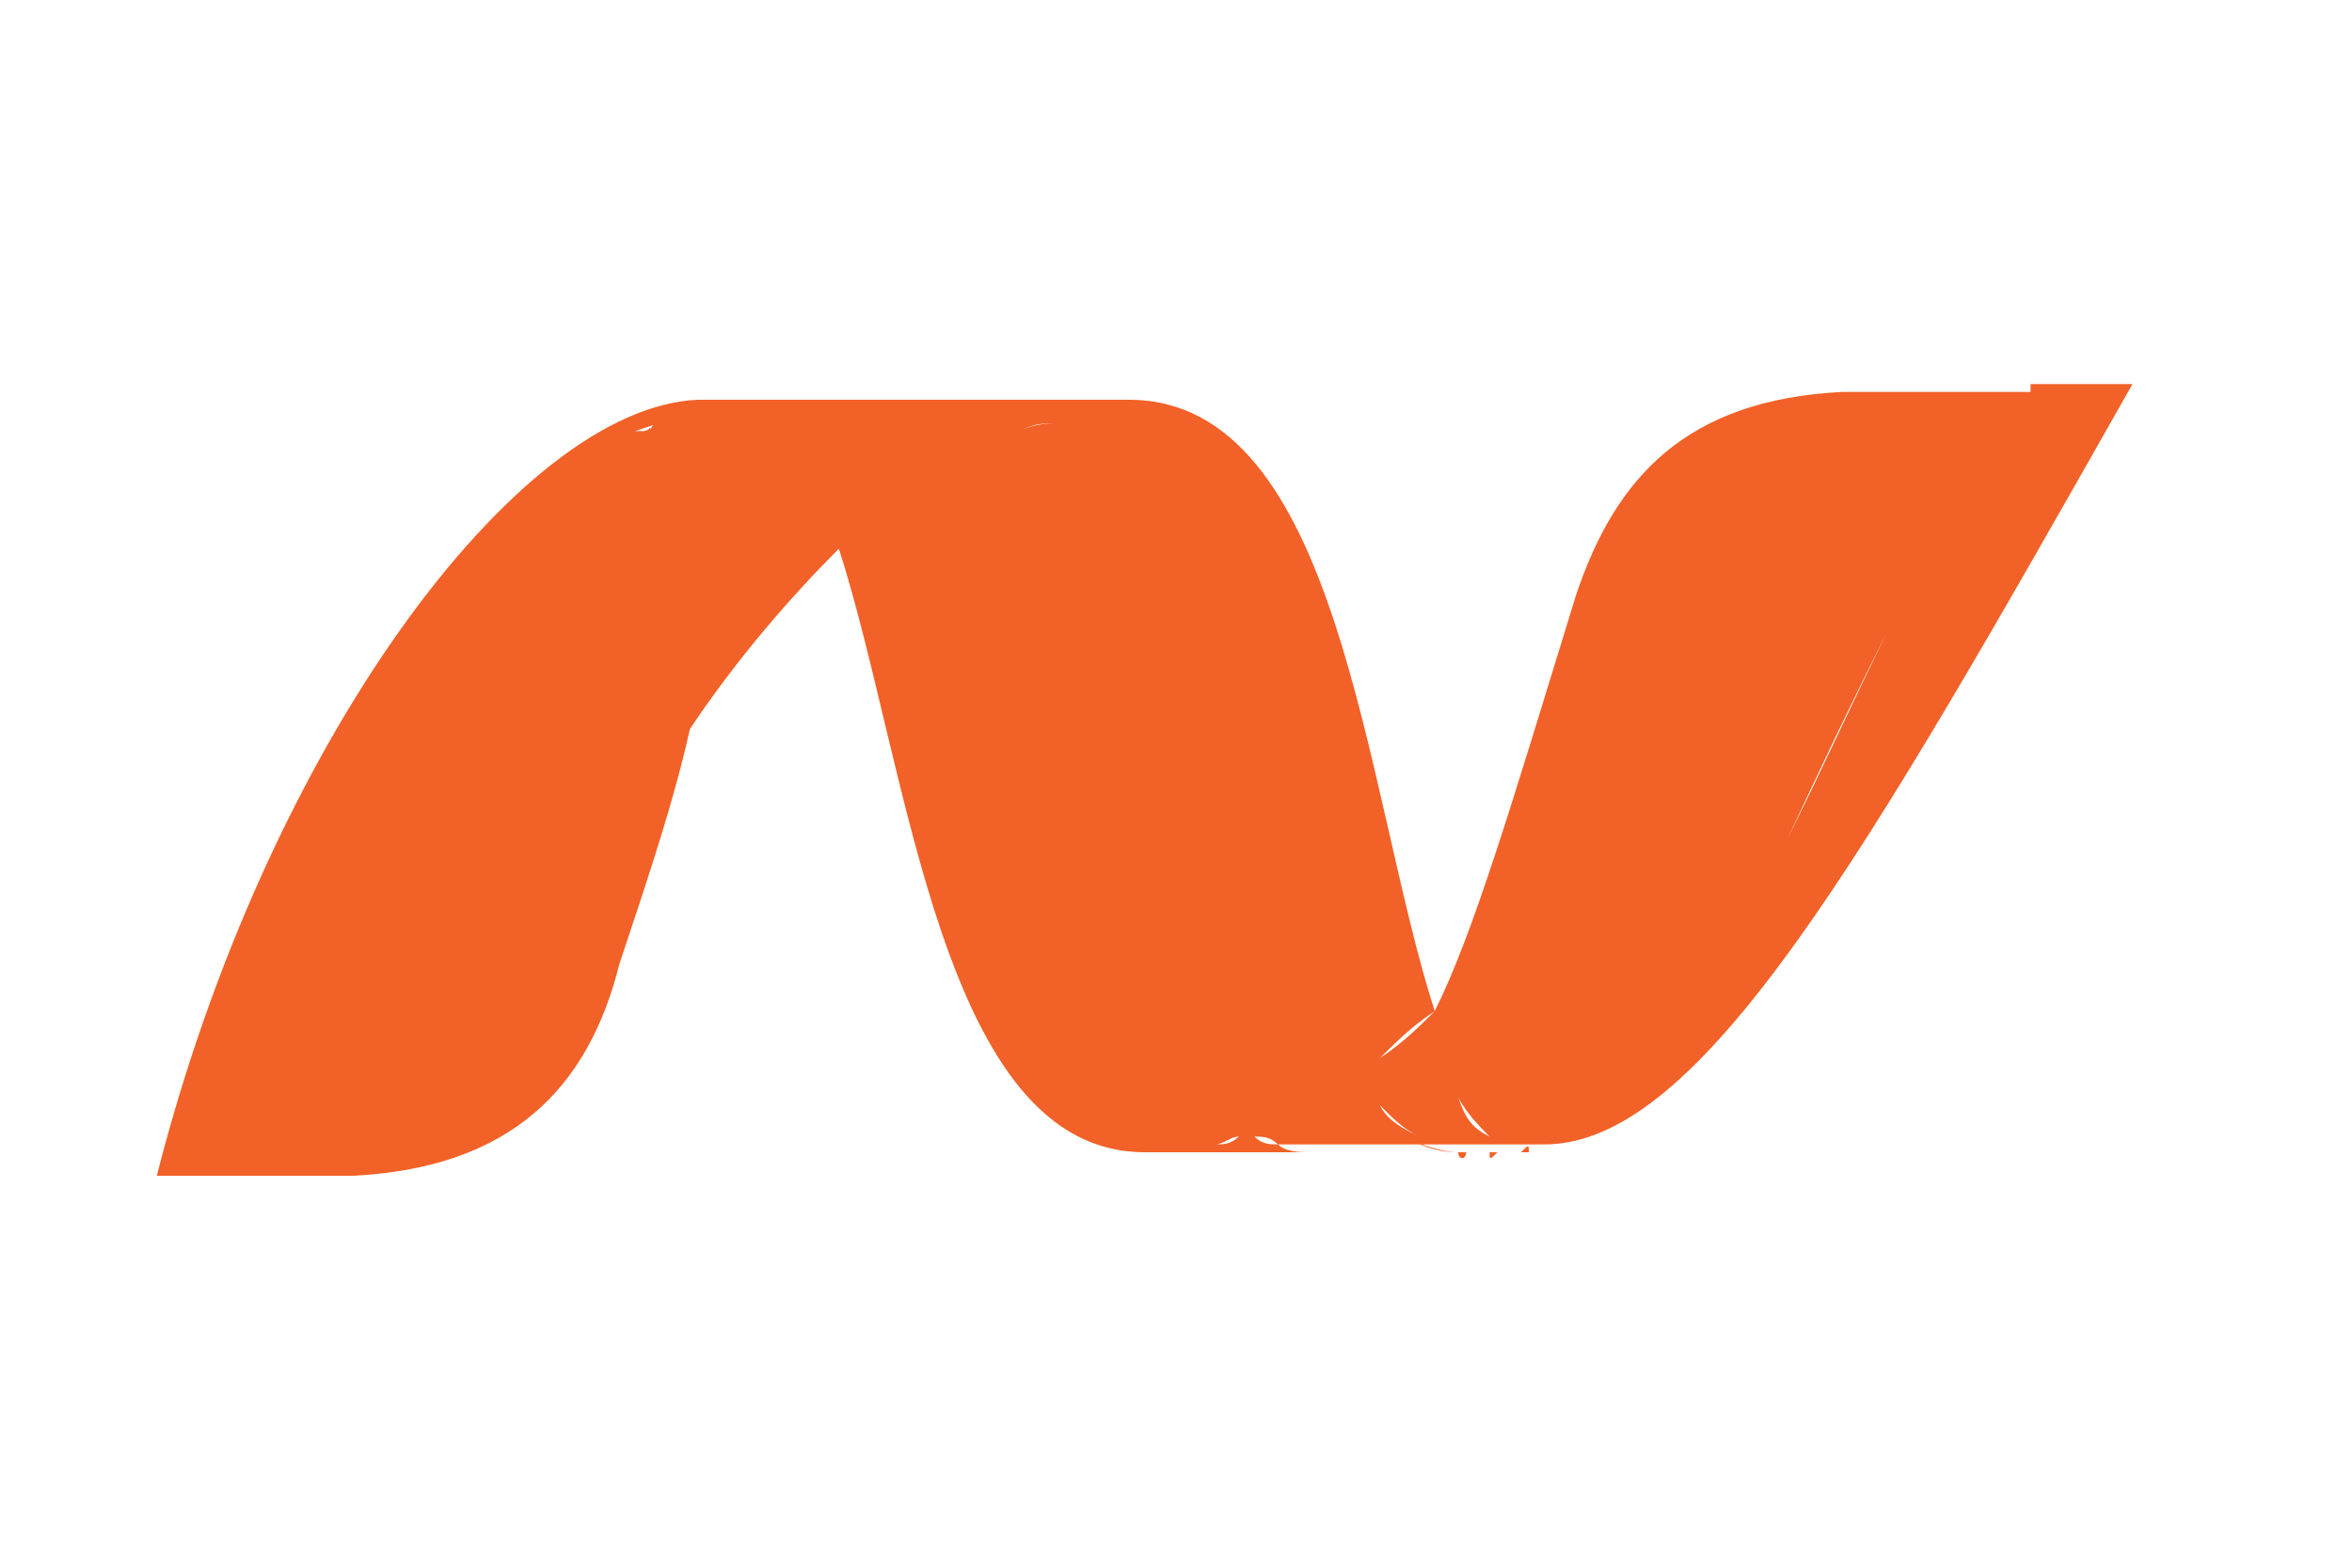 <?xml version="1.0" encoding="utf-8"?>
<!-- Generator: Adobe Illustrator 25.0.0, SVG Export Plug-In . SVG Version: 6.00 Build 0)  -->
<svg version="1.1" id="Layer_1" xmlns="http://www.w3.org/2000/svg" xmlns:xlink="http://www.w3.org/1999/xlink" x="0px" y="0px"
	 viewBox="0 0 30 20" style="enable-background:new 0 0 30 20;" xml:space="preserve">
<style type="text/css">
	.st0{fill:#F26127;}
</style>
<path class="st0" d="M8.2,5.5c0,0,0.1,0,0.1,0C8.3,5.4,8.3,5.5,8.2,5.5z M3.1,15h0.1c0.3,0,0.4,0,0.8,0h0.3c0,0,0,0,0.1,0
	c0,0,0.1,0,0.1,0c0,0,0,0,0,0c0,0,0,0,0,0c0,0,0,0,0,0c0,0,0,0,0,0c2-0.1,3-1.1,3.4-2.7c0.4-1.2,0.7-2.1,0.9-3v0c0,0,0,0,0,0
	c0.6-0.9,1.3-1.7,1.9-2.3h0c0.9,2.8,1.3,7.7,3.9,7.7c0.1,0,0.2,0,0.3,0c-0.1,0-0.2,0-0.3,0h2.1c-0.1,0-0.3,0-0.4-0.1
	c-0.1,0-0.2,0-0.3-0.1c0.1,0,0.2,0,0.3,0.1c0.1,0,0.3,0,0.4,0c0.4,0,0.7,0,1-0.1c-0.3,0.1-0.6,0.1-1,0.1h2.1c0,0,0,0,0.1,0
	c0,0,0,0,0,0l0,0l0.8,0c-0.1,0-0.2,0-0.3,0c0,0,0,0,0,0c0.1,0,0.2,0,0.3,0c2,0,4.1-3.7,7.5-9.7h-1.3l0,0.1h-0.2
	c-1.3,2.2-2.1,4.1-2.9,5.7c0.7-1.5,1.6-3.4,2.9-5.7h-1.8c0,0-0.1,0-0.1,0c0,0-0.1,0-0.1,0h0c-0.1,0-0.1,0-0.2,0c0,0,0,0,0,0
	c-2,0.1-2.9,1.1-3.4,2.6c-0.8,2.6-1.3,4.3-1.8,5.3c0,0,0,0,0,0c0,0,0,0,0,0v0c-0.2,0.2-0.4,0.4-0.7,0.6c-0.1,0.1-0.2,0.2-0.3,0.3
	c0.1,0.1,0.2,0.2,0.3,0.3c0.2,0.2,0.3,0.3,0.5,0.4h0c-0.2-0.1-0.4-0.2-0.5-0.4c-0.1-0.1-0.2-0.2-0.3-0.3c0.1-0.1,0.2-0.2,0.3-0.3
	c-0.6-1.4-1-3.8-1.7-5.7c0.7,1.9,1.1,4.3,1.7,5.7c0.2-0.2,0.4-0.4,0.7-0.6c-0.9-2.8-1.2-7.8-3.9-7.8c-0.2,0-0.4,0-0.6,0.1
	c0.2,0,0.4-0.1,0.6-0.1l-1,0c0.2,0,0.3,0,0.5,0c-0.1,0-0.3,0-0.5,0c0,0,0,0,0,0c0,0,0,0,0,0H9c0,0,0,0-0.1,0C6.6,5.2,3.4,9.5,2,15
	c0,0,0.1,0,0.3,0C2.5,15,3.1,15,3.1,15L3.1,15z M23.2,5.2c-0.7,0.2-1.2,0.6-1.6,1.1C22,5.8,22.5,5.5,23.2,5.2z M19.9,14.5
	C19.9,14.5,19.9,14.5,19.9,14.5C19.9,14.5,19.9,14.5,19.9,14.5C19.9,14.5,19.9,14.5,19.9,14.5C19.9,14.5,19.9,14.5,19.9,14.5
	L19.9,14.5z M19.7,14.6C19.7,14.6,19.7,14.6,19.7,14.6C19.7,14.6,19.7,14.6,19.7,14.6C19.7,14.6,19.7,14.6,19.7,14.6
	C19.7,14.6,19.7,14.6,19.7,14.6L19.7,14.6z M19.6,14.6L19.6,14.6C19.6,14.6,19.6,14.6,19.6,14.6z M19.4,14.7
	C19.4,14.7,19.5,14.7,19.4,14.7C19.5,14.7,19.5,14.6,19.4,14.7C19.5,14.6,19.5,14.6,19.4,14.7c0.1,0,0.1,0,0.1,0c0,0,0,0,0,0
	c0,0,0,0,0.1,0c0,0,0,0,0,0c0,0,0,0,0,0c0,0,0,0-0.1,0c0,0,0,0,0,0C19.5,14.6,19.5,14.6,19.4,14.7C19.5,14.6,19.5,14.6,19.4,14.7
	C19.5,14.6,19.5,14.6,19.4,14.7C19.5,14.7,19.4,14.7,19.4,14.7C19.4,14.7,19.4,14.7,19.4,14.7C19.4,14.7,19.4,14.7,19.4,14.7
	L19.4,14.7z M8.4,5.4L8.4,5.4C8.4,5.4,8.4,5.4,8.4,5.4c0,0-0.1,0-0.1,0.1c0,0,0,0,0,0c0,0-0.1,0-0.1,0c0,0,0,0-0.1,0L8.4,5.4z
	 M8.8,5.3C8.8,5.3,8.8,5.3,8.8,5.3c-0.1,0-0.1,0-0.1,0c0,0,0,0,0,0c0,0,0,0,0,0c0,0,0,0,0,0c0,0,0,0,0,0C8.7,5.3,8.7,5.3,8.8,5.3
	C8.8,5.3,8.8,5.3,8.8,5.3C8.8,5.3,8.8,5.3,8.8,5.3C8.8,5.3,8.8,5.3,8.8,5.3L8.8,5.3z M8.8,5.3C8.8,5.3,8.8,5.3,8.8,5.3
	C8.8,5.3,8.8,5.3,8.8,5.3C8.8,5.3,8.8,5.3,8.8,5.3C8.8,5.3,8.8,5.3,8.8,5.3z M9.2,5.3C9.2,5.3,9.2,5.3,9.2,5.3
	C9.2,5.3,9.2,5.3,9.2,5.3C9.2,5.3,9.2,5.3,9.2,5.3C9.2,5.3,9.2,5.3,9.2,5.3C9.2,5.3,9.2,5.3,9.2,5.3L9.2,5.3z M9.3,5.2
	c0,0-0.1,0-0.1,0c0,0,0,0,0,0c0,0,0,0,0,0c0,0,0,0,0,0c0,0,0,0,0,0c0,0,0,0,0,0v0c-0.1,0-0.1,0-0.1,0l0,0c0,0,0,0,0,0c0,0,0,0,0,0
	c0,0,0,0,0,0c0,0,0,0,0,0c0,0,0,0,0,0c0,0,0,0,0,0c0,0,0,0,0,0c0,0,0,0,0,0c0,0,0,0,0,0c0,0,0,0,0,0c0,0,0,0,0.1,0c0,0,0,0,0,0
	C9.2,5.2,9.2,5.2,9.3,5.2L9.3,5.2z M9.4,5.3c0,0-0.1,0-0.1,0c0,0,0,0,0,0c0,0,0,0,0,0C9.3,5.3,9.4,5.3,9.4,5.3
	C9.4,5.3,9.4,5.3,9.4,5.3C9.4,5.3,9.4,5.3,9.4,5.3L9.4,5.3z M10.2,6C10.2,6,10.2,6,10.2,6C10.1,5.8,10,5.6,9.8,5.5c0,0,0,0,0,0
	C10,5.6,10.1,5.8,10.2,6L10.2,6z M12.6,5.3c0.2,0,0.3,0,0.5-0.1C12.9,5.2,12.7,5.3,12.6,5.3L12.6,5.3z M11.1,6.7
	C11.1,6.7,11.1,6.7,11.1,6.7C11.1,6.7,11.1,6.7,11.1,6.7z M13,5.5c-0.2,0.1-0.5,0.2-0.7,0.3C12.5,5.7,12.8,5.6,13,5.5
	c0.2-0.1,0.3-0.1,0.5-0.1C13.4,5.4,13.2,5.4,13,5.5z M15.5,14.6c0.1,0,0.2-0.1,0.3-0.1C15.7,14.6,15.6,14.6,15.5,14.6z M18.1,14.5
	C18,14.5,18,14.5,18.1,14.5C18,14.5,18,14.5,18.1,14.5L18.1,14.5z M18.6,14.7c-0.2,0-0.5-0.1-0.7-0.2C18.1,14.6,18.3,14.7,18.6,14.7
	c0,0,0.1,0,0.1,0C18.7,14.8,18.6,14.8,18.6,14.7z M18.6,14L18.6,14C18.6,14,18.6,14,18.6,14c0.1,0.2,0.3,0.4,0.4,0.5
	C18.8,14.4,18.7,14.3,18.6,14L18.6,14z M18.9,14.8C18.9,14.8,18.9,14.8,18.9,14.8C18.9,14.8,18.9,14.8,18.9,14.8
	C18.9,14.8,18.9,14.8,18.9,14.8C19,14.8,19,14.8,18.9,14.8C19,14.8,19,14.8,18.9,14.8C19,14.8,19,14.8,18.9,14.8z M19.1,14.7
	C19.1,14.7,19.1,14.7,19.1,14.7C19.1,14.7,19.1,14.8,19.1,14.7L19.1,14.7c-0.1,0-0.1,0-0.1,0c0,0,0,0,0,0C19,14.8,19,14.8,19.1,14.7
	L19.1,14.7C19.1,14.8,19.1,14.7,19.1,14.7C19.1,14.7,19.1,14.7,19.1,14.7C19.1,14.7,19.1,14.7,19.1,14.7
	C19.1,14.7,19.1,14.7,19.1,14.7L19.1,14.7z"/>
</svg>
